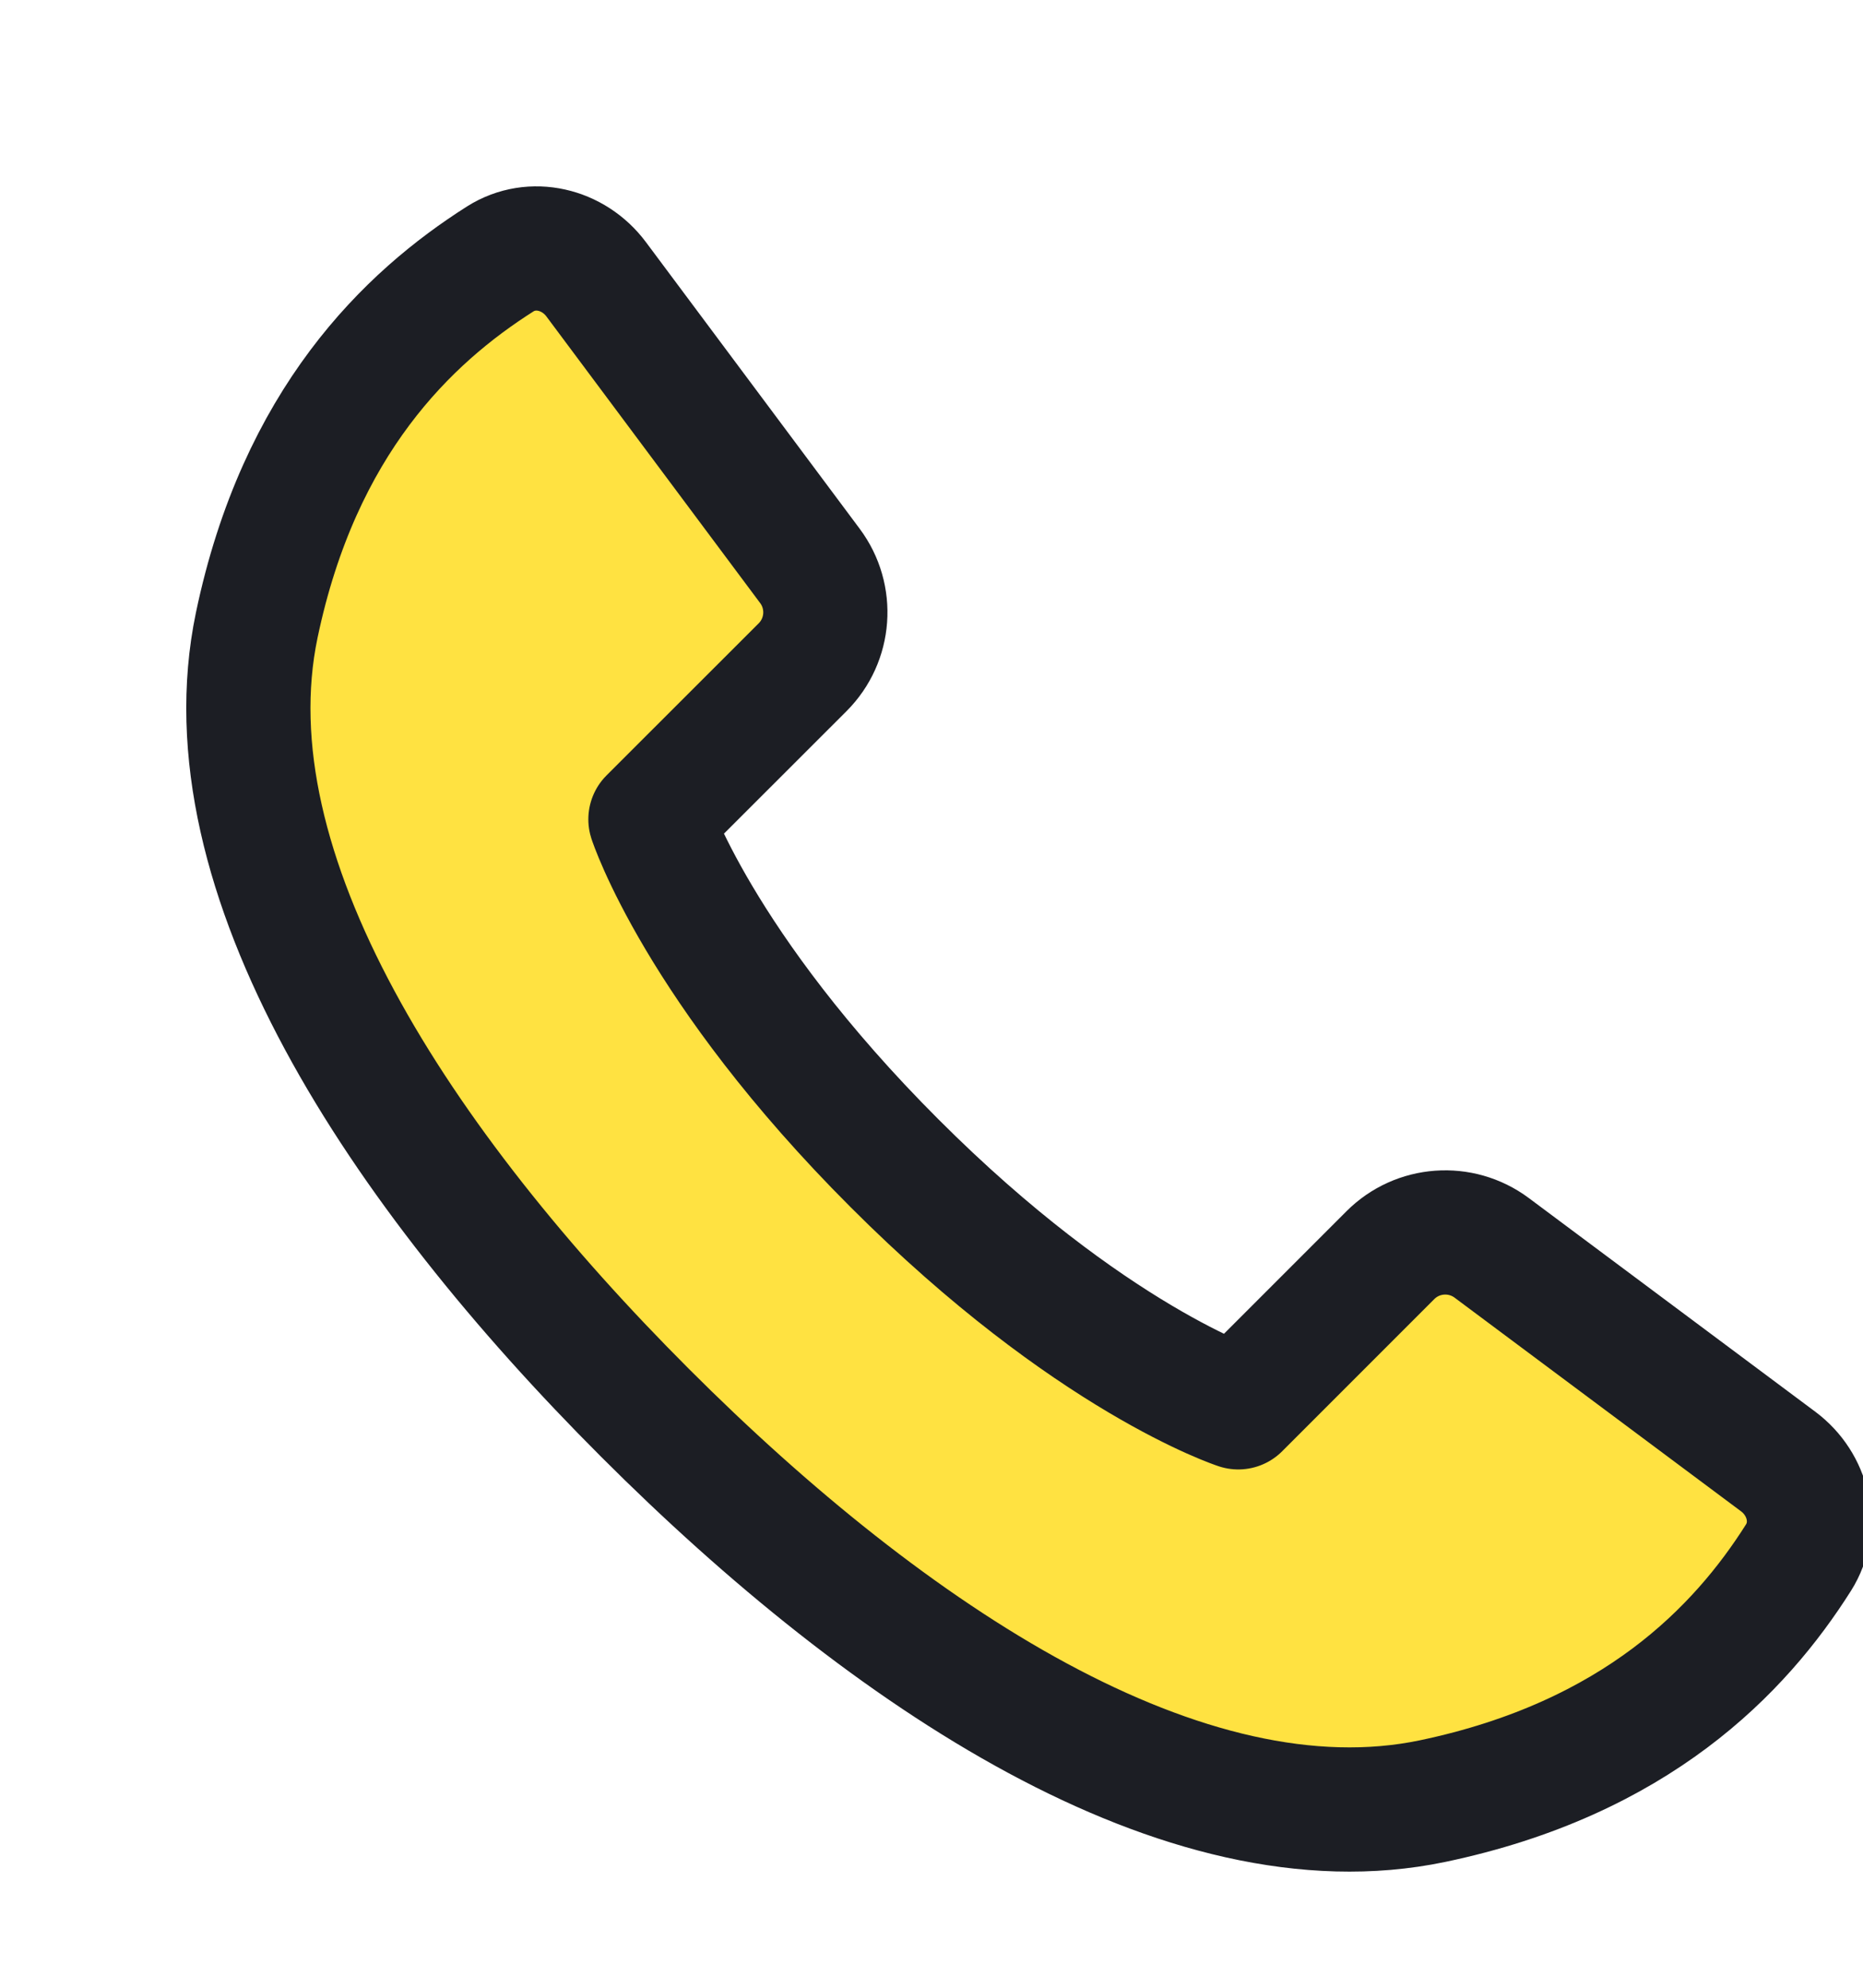 <svg width="15" height="16" viewBox="0 0 15 16" fill="none" xmlns="http://www.w3.org/2000/svg"><g clip-path="url(#clip0_5486_27351)"><path d="M2.067 5.033C1.651 7.027 3.221 9.4 5.193 11.372C7.165 13.344 9.538 14.914 11.533 14.498C13.172 14.155 14.01 13.282 14.481 12.537C14.643 12.28 14.561 11.947 14.318 11.765L12.01 10.044C11.761 9.859 11.414 9.884 11.195 10.103L9.97 11.328C9.97 11.328 8.779 10.941 7.202 9.363C5.624 7.786 5.237 6.595 5.237 6.595L6.462 5.371C6.682 5.151 6.707 4.804 6.521 4.555L4.8 2.248C4.618 2.004 4.285 1.922 4.028 2.084C3.284 2.556 2.41 3.393 2.067 5.033Z" fill="#FFE241" stroke="#1C1E24" stroke-linecap="round" stroke-linejoin="round"/></g><defs><clipPath id="clip0_5486_27351"><rect width="15" height="15" fill="white" transform="translate(0 0.5)"/></clipPath></defs></svg>